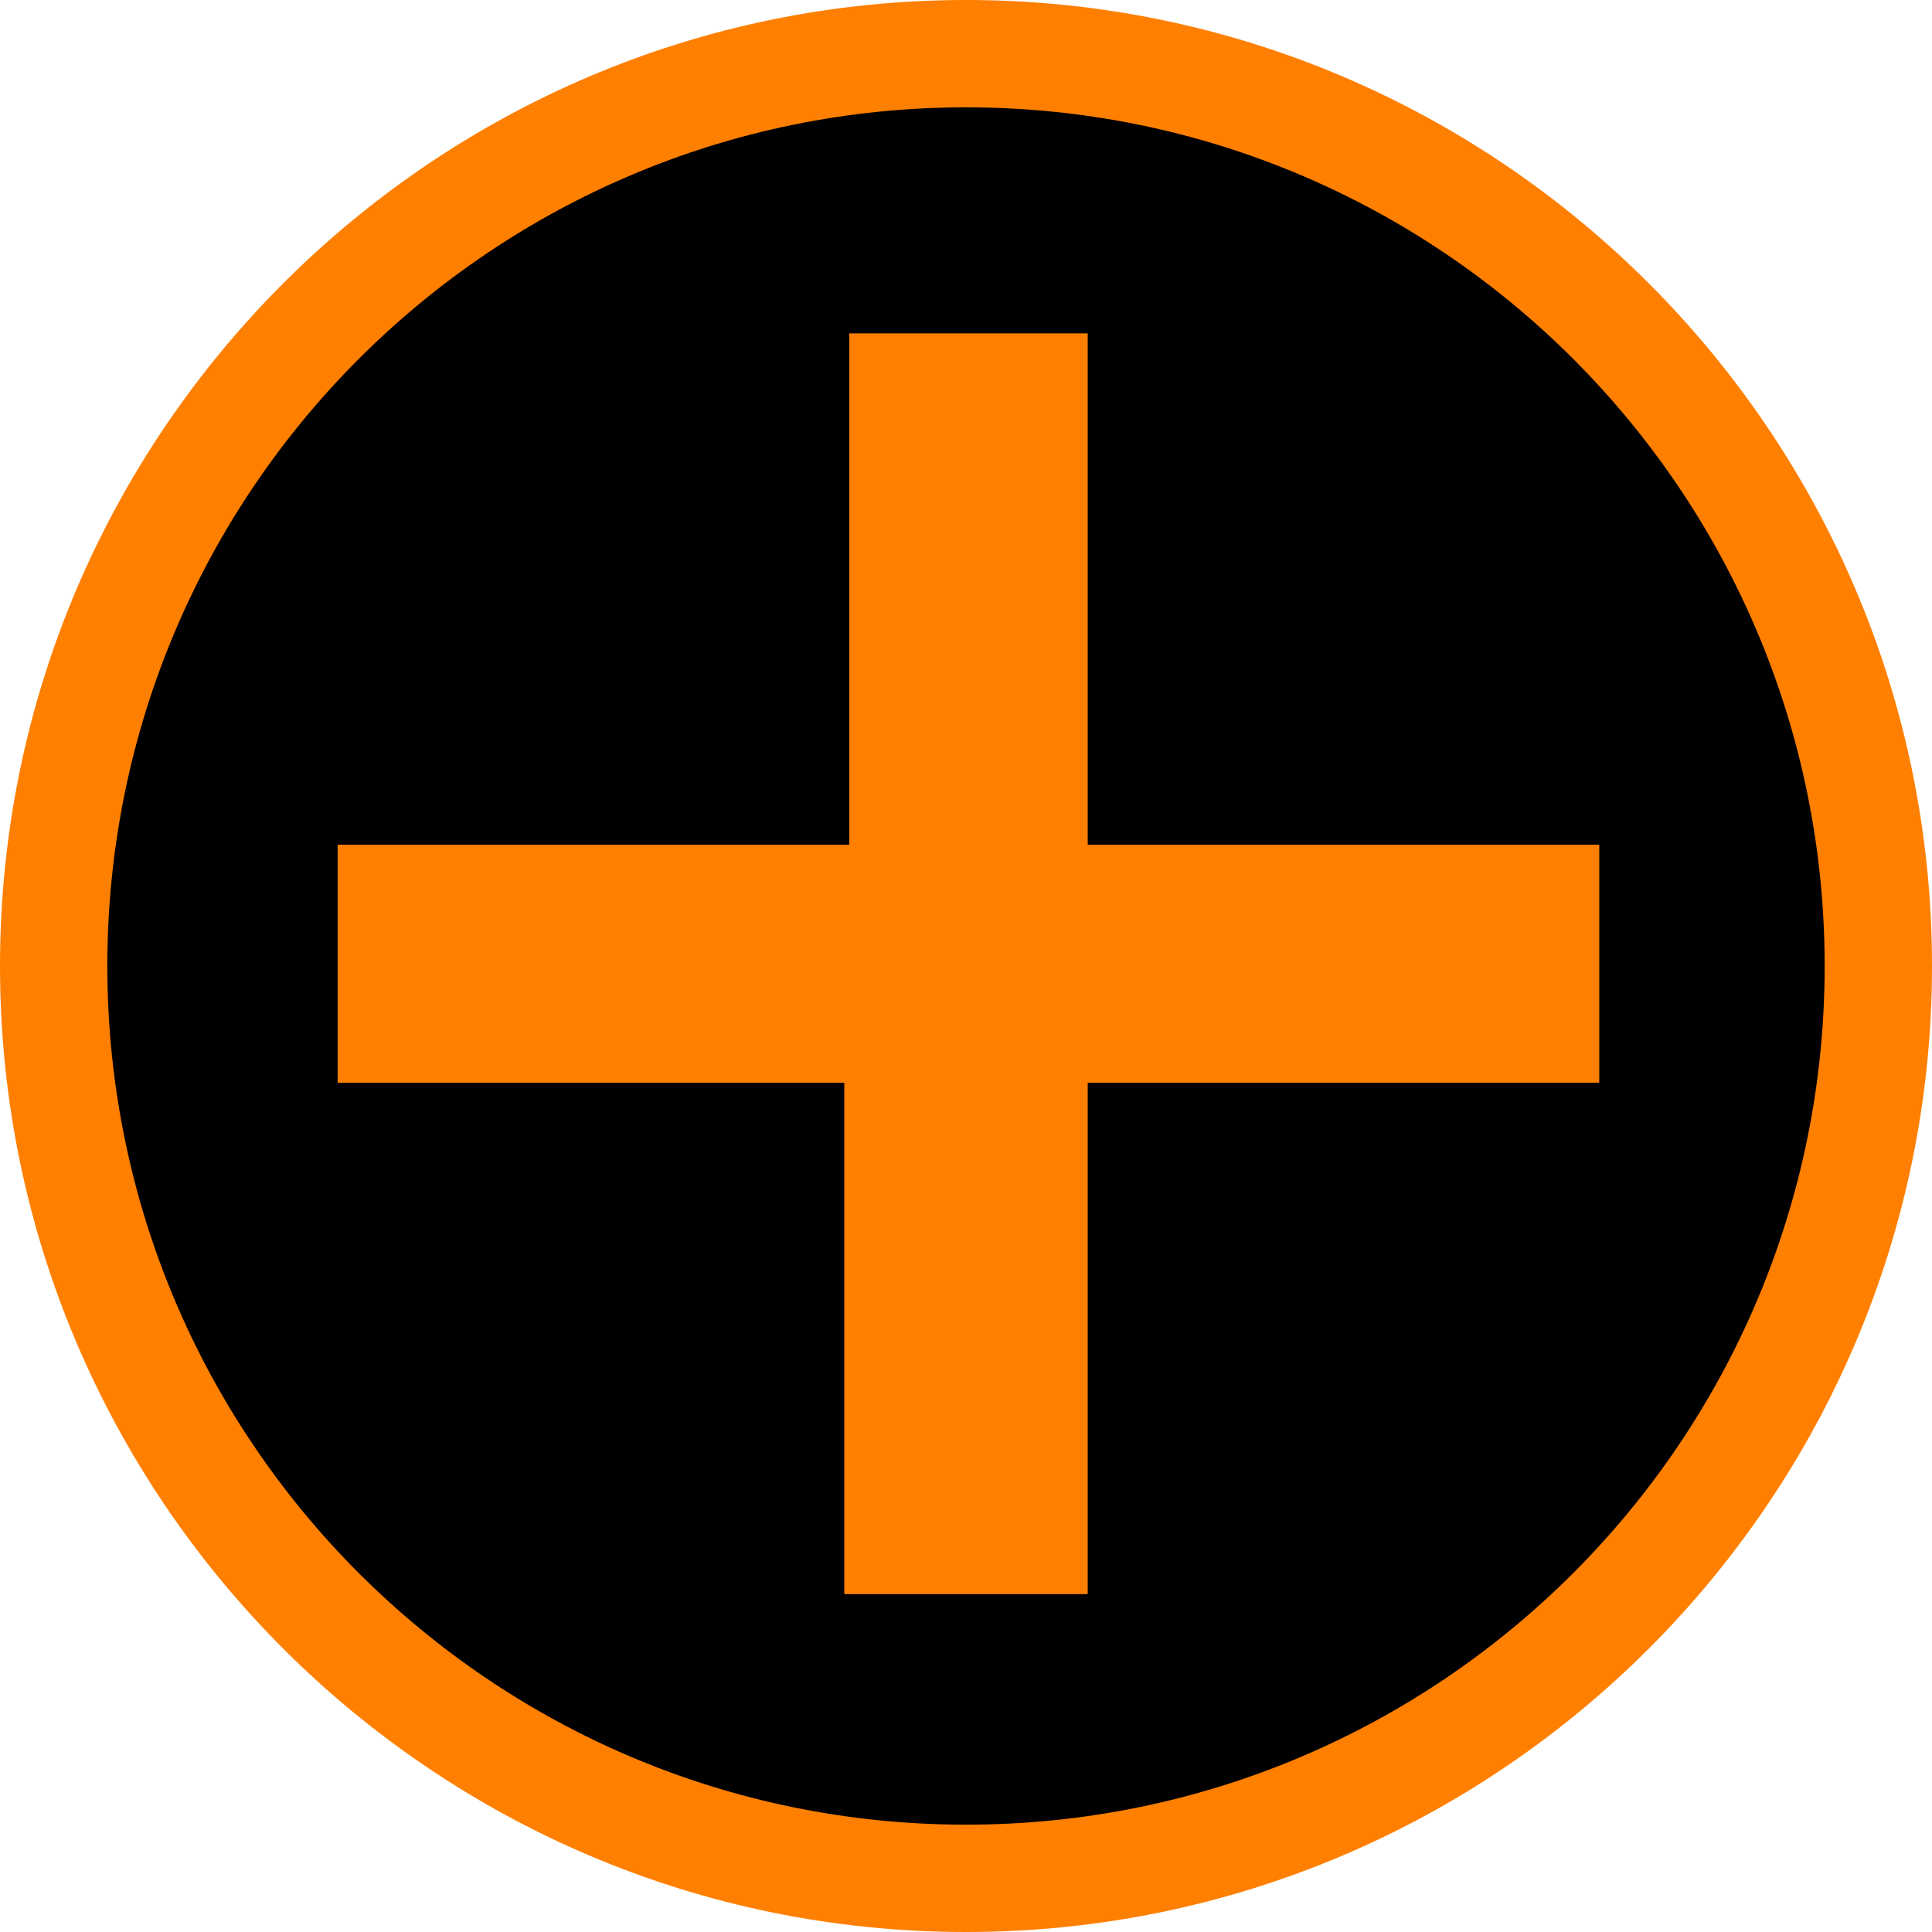 <svg xmlns="http://www.w3.org/2000/svg" version="1.1" xmlns:xlink="http://www.w3.org/1999/xlink" xmlns:svgjs="http://svgjs.dev/svgjs" width="90" height="90"><svg id="SvgjsSvg1055" xmlns="http://www.w3.org/2000/svg" viewBox="0 0 90 90"><defs><style>.cls-1{fill:#ff7f00;}</style></defs><path d="M45,87.5c-23.43,0-42.5-19.07-42.5-42.5S21.57,2.5,45,2.5s42.5,19.07,42.5,42.5-19.07,42.5-42.5,42.5Z"></path><path class="cls-1" d="M45,5c22.09,0,40,17.91,40,40s-17.91,40-40,40S5,67.09,5,45,22.91,5,45,5M45,0C20.19,0,0,20.19,0,45s20.19,45,45,45,45-20.19,45-45S69.81,0,45,0h0Z"></path><polygon class="cls-1" points="15.73 39.35 39.56 39.35 39.56 15.53 50.67 15.53 50.67 39.35 74.5 39.35 74.5 50.44 50.67 50.44 50.67 74.26 39.33 74.26 39.33 50.44 15.73 50.44 15.73 39.35"></polygon></svg><style>@media (prefers-color-scheme: light) { :root { filter: none; } }
@media (prefers-color-scheme: dark) { :root { filter: none; } }
</style></svg>